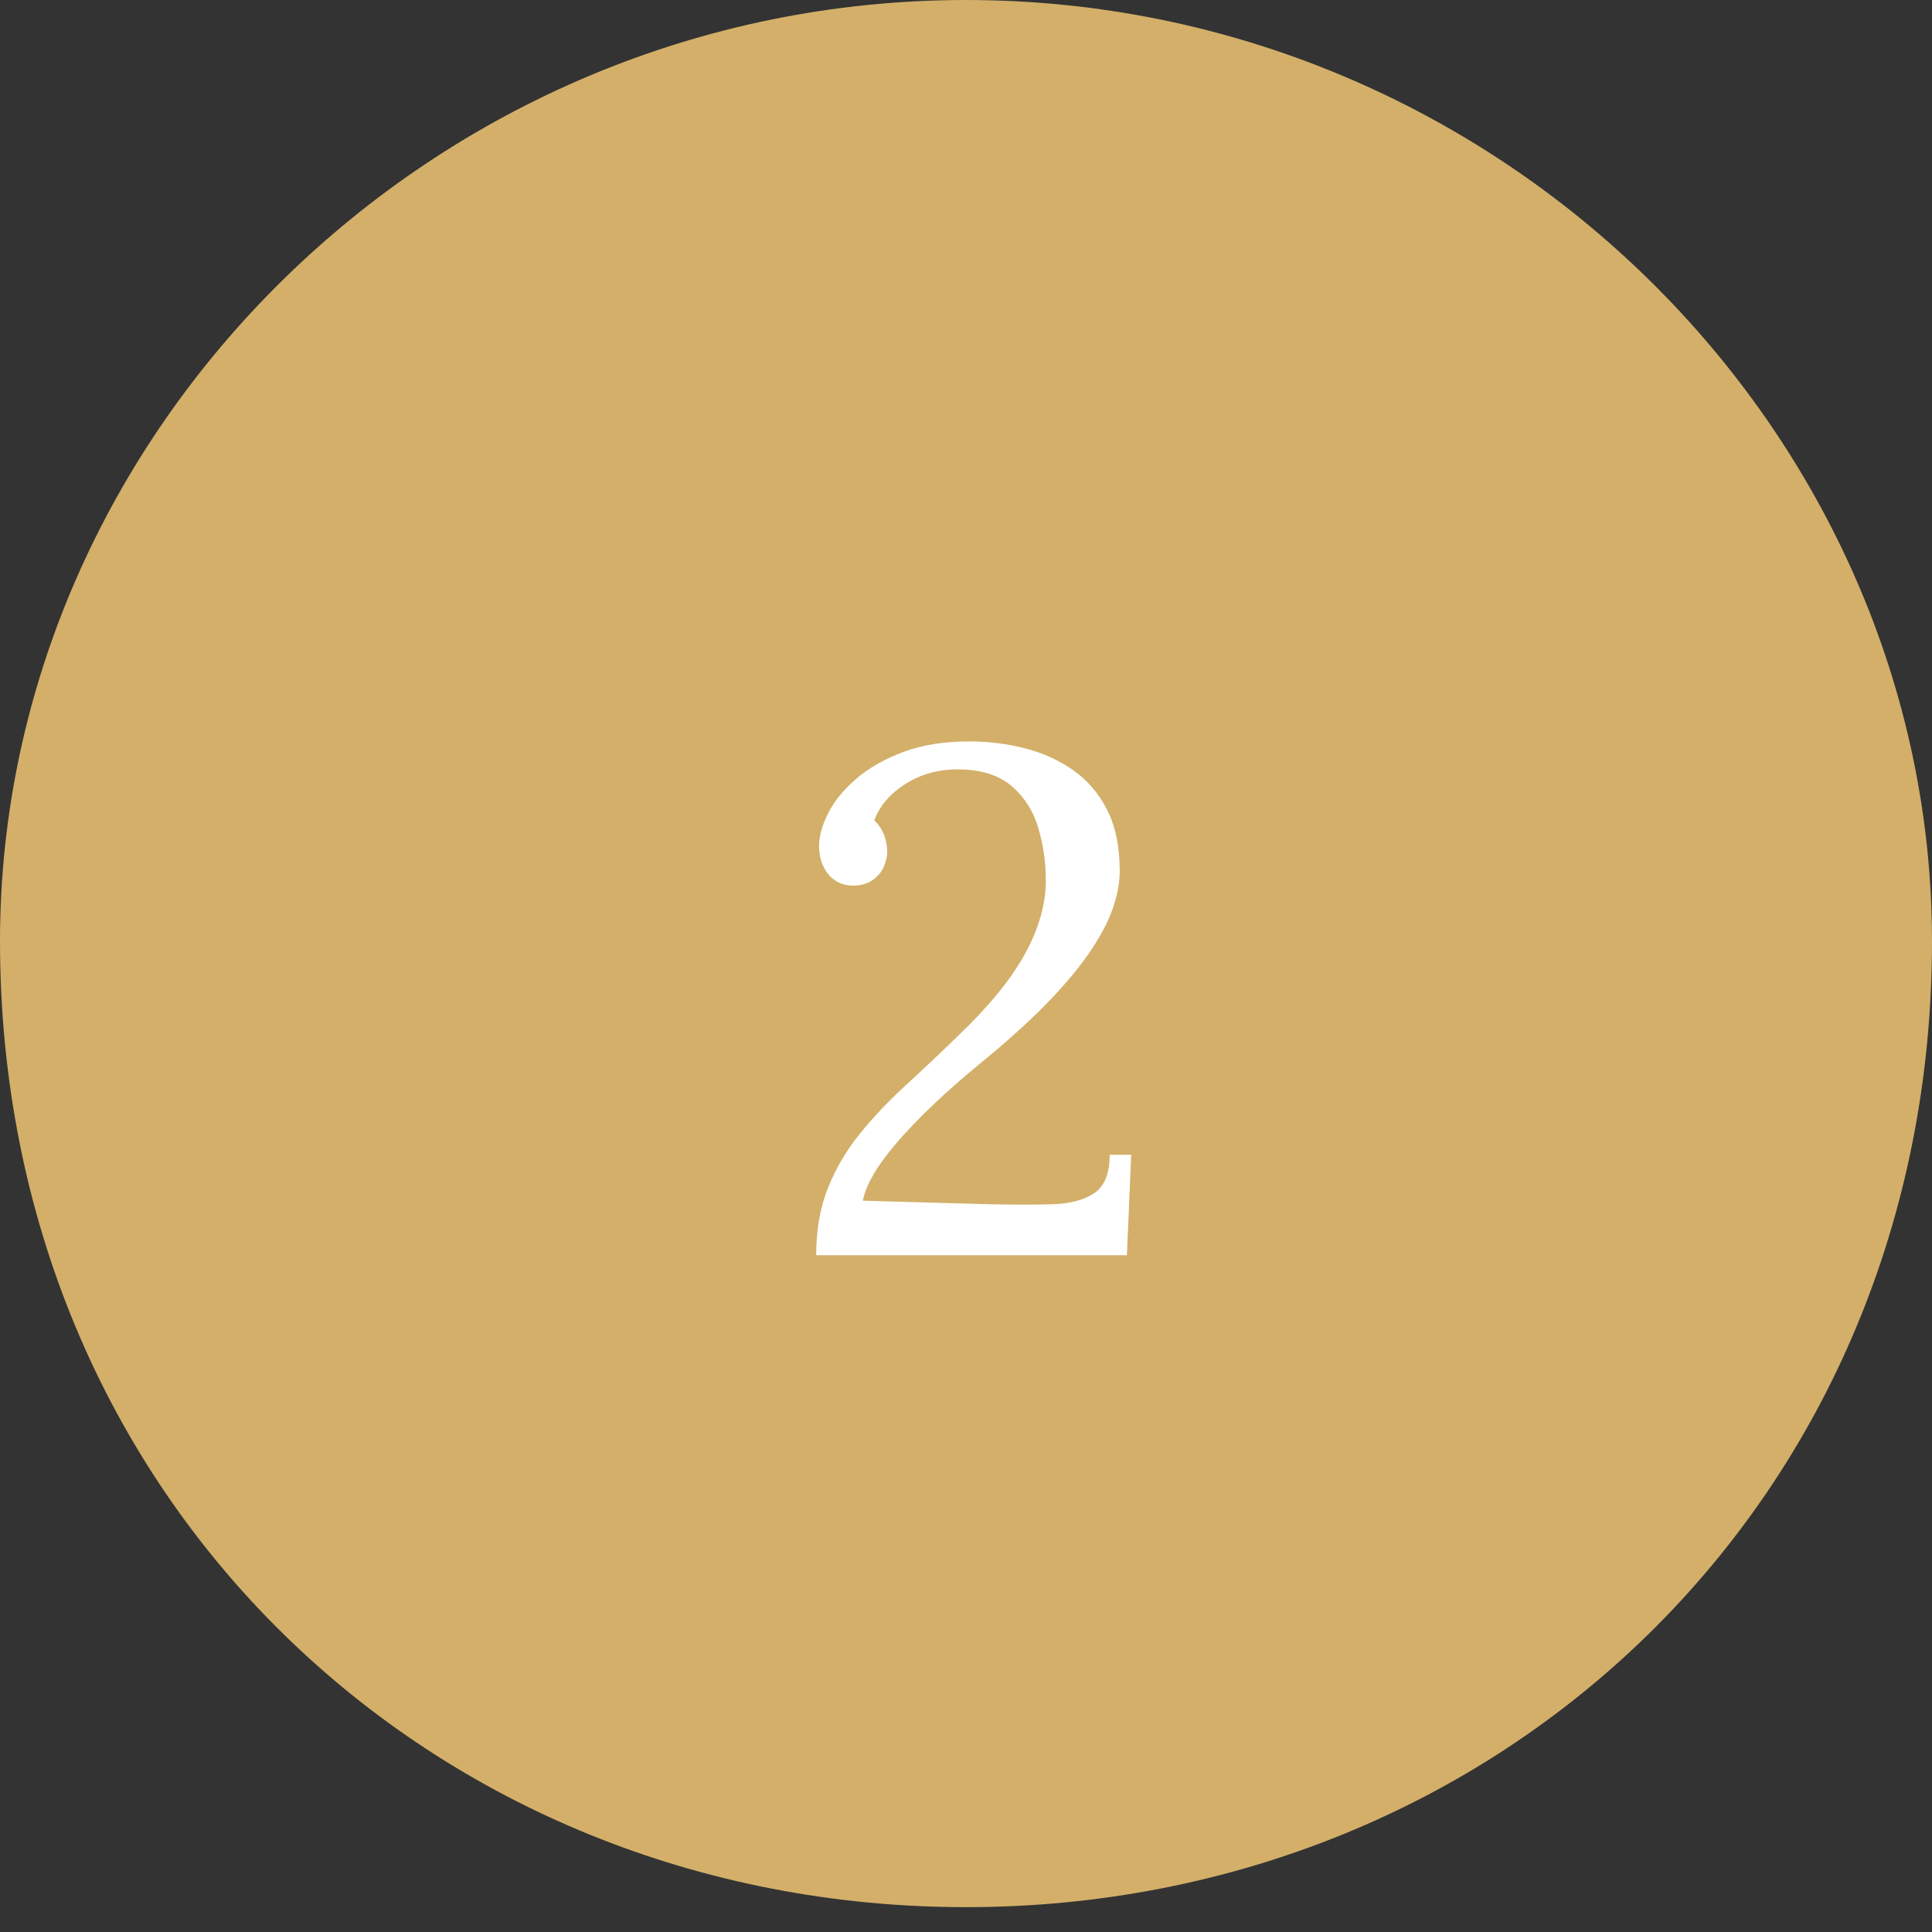 <svg 
 xmlns="http://www.w3.org/2000/svg"
 xmlns:xlink="http://www.w3.org/1999/xlink"
 width="70px" height="70px">
<rect width="100%" height="100%" fill="#333333" stroke="none"/>
<path fill-rule="evenodd"  fill="rgb(211, 175, 105)"
 d="M35.000,-0.000 C54.330,-0.000 70.000,15.670 70.000,34.1 C70.000,54.330 54.330,69.1 35.000,69.1 C15.670,69.1 -0.000,54.330 -0.000,34.1 C-0.000,15.670 15.670,-0.000 35.000,-0.000 Z"/>
<path fill-rule="evenodd"  fill="rgb(255, 255, 255)"
 d="M40.830,45.479 L40.986,41.839 L40.206,41.839 C40.206,42.515 40.020,42.979 39.647,43.230 C39.274,43.481 38.763,43.615 38.113,43.633 C37.463,43.650 36.713,43.650 35.864,43.633 L31.262,43.503 C31.383,42.896 31.821,42.164 32.575,41.306 C33.329,40.448 34.295,39.534 35.474,38.563 C36.410,37.800 37.199,37.094 37.840,36.444 C38.481,35.793 39.006,35.178 39.413,34.598 C39.820,34.017 40.115,33.475 40.297,32.973 C40.479,32.470 40.570,32.002 40.570,31.568 C40.570,30.685 40.418,29.943 40.115,29.346 C39.812,28.748 39.400,28.267 38.880,27.903 C38.360,27.538 37.775,27.275 37.125,27.110 C36.475,26.945 35.803,26.863 35.110,26.863 C34.209,26.863 33.420,26.989 32.744,27.240 C32.068,27.491 31.500,27.812 31.041,28.202 C30.582,28.592 30.239,29.007 30.014,29.450 C29.789,29.892 29.676,30.295 29.676,30.659 C29.676,31.040 29.780,31.370 29.988,31.647 C30.196,31.924 30.491,32.071 30.872,32.089 C31.184,32.089 31.435,32.019 31.626,31.880 C31.817,31.742 31.951,31.577 32.029,31.386 C32.107,31.196 32.146,31.023 32.146,30.867 C32.146,30.676 32.111,30.481 32.042,30.282 C31.973,30.083 31.851,29.896 31.678,29.722 C31.869,29.203 32.241,28.765 32.796,28.409 C33.351,28.055 33.983,27.876 34.694,27.876 C35.526,27.876 36.176,28.076 36.644,28.474 C37.112,28.874 37.437,29.380 37.619,29.996 C37.801,30.611 37.892,31.248 37.892,31.907 C37.892,32.756 37.641,33.640 37.138,34.559 C36.635,35.477 35.821,36.474 34.694,37.548 C34.053,38.172 33.424,38.766 32.809,39.329 C32.194,39.893 31.643,40.474 31.158,41.072 C30.673,41.670 30.287,42.324 30.001,43.035 C29.715,43.745 29.572,44.560 29.572,45.479 L40.830,45.479 Z"/>
</svg>